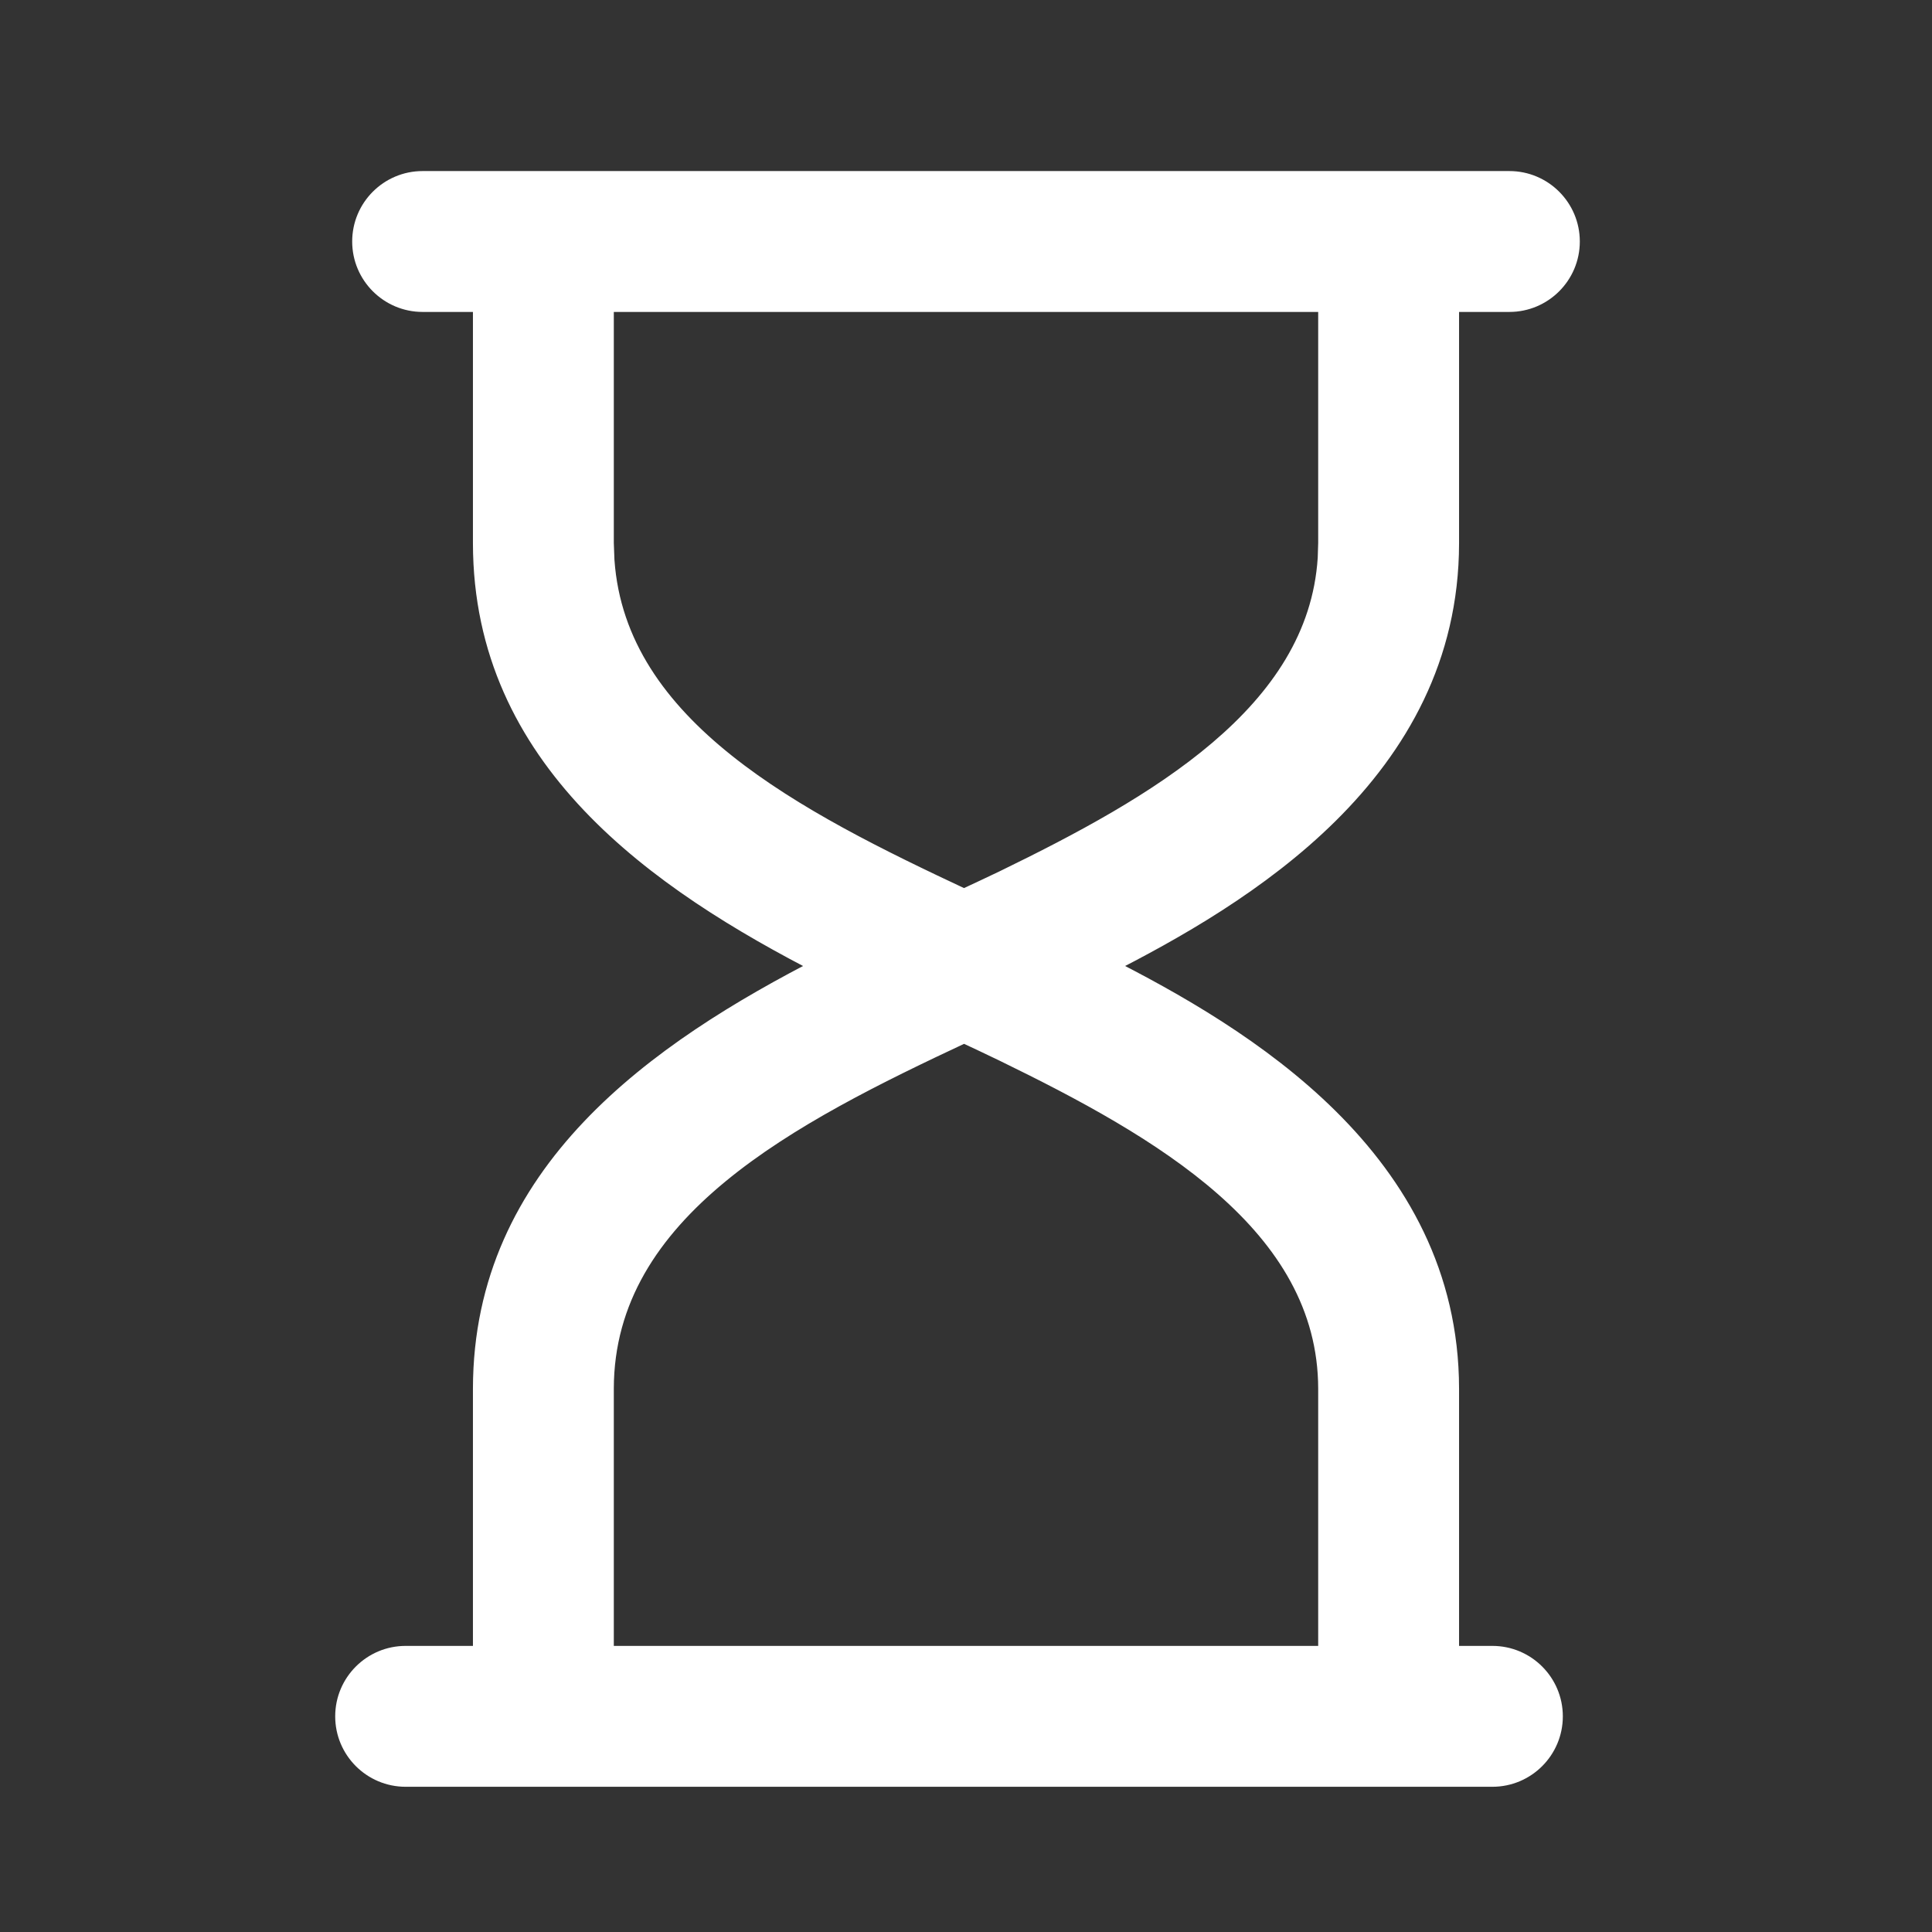 <?xml version="1.0" encoding="UTF-8"?> <svg xmlns="http://www.w3.org/2000/svg" width="24" height="24" viewBox="0 0 24 24" fill="none"><rect x="0" y="0" width="24" height="24" fill="#333333" stroke="none"/><path d="M18.75 2.25C19.164 2.25 19.5 2.586 19.5 3C19.5 3.414 19.164 3.75 18.75 3.75H18V6.751C17.996 9.585 15.453 11.116 13.701 12C15.453 12.884 17.996 14.415 18 17.249V20.571H18.539C18.953 20.571 19.289 20.907 19.289 21.321C19.289 21.735 18.953 22.071 18.539 22.071H5.039C4.625 22.071 4.289 21.735 4.289 21.321C4.289 20.907 4.625 20.571 5.039 20.571H6V17.249C6.004 14.573 8.16 13.067 10.247 12C8.16 10.933 6.004 9.427 6 6.751V3.75H5.25C4.836 3.75 4.5 3.414 4.5 3C4.5 2.586 4.836 2.25 5.25 2.25H18.75ZM11.976 12.829C9.817 13.84 7.505 15.019 7.5 17.249V20.571H16.5V17.249C16.496 15.196 14.418 14.011 12.472 13.063C12.312 12.986 12.146 12.909 11.976 12.829ZM7.5 3.75V6.749L7.508 6.965C7.655 9.057 9.886 10.192 11.975 11.17C12.145 11.09 12.312 11.014 12.472 10.937C14.358 10.018 16.367 8.878 16.494 6.939L16.5 6.749V3.75H7.5Z" fill="white"></path><path d="M18 3.75V3.625H17.875V3.75H18ZM18 6.751L18.125 6.751V6.751H18ZM13.701 12L13.645 11.888L13.424 12L13.645 12.112L13.701 12ZM18 17.249H18.125V17.249L18 17.249ZM18 20.571H17.875V20.696H18V20.571ZM6 20.571V20.696H6.125V20.571H6ZM6 17.249L5.875 17.249V17.249H6ZM10.247 12L10.304 12.111L10.522 12L10.304 11.889L10.247 12ZM6 6.751H5.875L5.875 6.751L6 6.751ZM6 3.75H6.125V3.625H6V3.75ZM11.976 12.829L12.029 12.716L11.976 12.691L11.923 12.716L11.976 12.829ZM7.5 17.249L7.375 17.249V17.249H7.5ZM7.5 20.571H7.375V20.696H7.5V20.571ZM16.5 20.571V20.696H16.625V20.571H16.5ZM16.5 17.249H16.625V17.249L16.5 17.249ZM12.472 13.063L12.526 12.951L12.526 12.951L12.472 13.063ZM7.5 3.75V3.625H7.375V3.75H7.5ZM7.5 6.749H7.375L7.375 6.754L7.5 6.749ZM7.508 6.965L7.383 6.969L7.383 6.974L7.508 6.965ZM11.975 11.17L11.922 11.283L11.975 11.308L12.028 11.283L11.975 11.17ZM12.472 10.937L12.526 11.049L12.526 11.049L12.472 10.937ZM16.494 6.939L16.619 6.948L16.619 6.943L16.494 6.939ZM16.5 6.749L16.625 6.753V6.749H16.5ZM16.5 3.75H16.625V3.625H16.5V3.75ZM18.75 2.25V2.375C19.095 2.375 19.375 2.655 19.375 3H19.5H19.625C19.625 2.517 19.233 2.125 18.75 2.125V2.25ZM19.5 3H19.375C19.375 3.345 19.095 3.625 18.75 3.625V3.75V3.875C19.233 3.875 19.625 3.483 19.625 3H19.5ZM18.75 3.75V3.625H18V3.75V3.875H18.75V3.75ZM18 3.75H17.875V6.751H18H18.125V3.75H18ZM18 6.751L17.875 6.751C17.873 8.126 17.257 9.187 16.418 10.018C15.578 10.851 14.518 11.448 13.645 11.888L13.701 12L13.758 12.112C14.636 11.668 15.725 11.057 16.594 10.196C17.466 9.332 18.123 8.21 18.125 6.751L18 6.751ZM13.701 12L13.645 12.112C14.518 12.552 15.578 13.149 16.418 13.982C17.257 14.813 17.873 15.874 17.875 17.249L18 17.249L18.125 17.249C18.123 15.79 17.466 14.668 16.594 13.804C15.724 12.942 14.636 12.332 13.758 11.888L13.701 12ZM18 17.249H17.875V20.571H18H18.125V17.249H18ZM18 20.571V20.696H18.539V20.571V20.446H18V20.571ZM18.539 20.571V20.696C18.884 20.696 19.164 20.976 19.164 21.321H19.289H19.414C19.414 20.838 19.022 20.446 18.539 20.446V20.571ZM19.289 21.321H19.164C19.164 21.666 18.884 21.946 18.539 21.946V22.071V22.196C19.022 22.196 19.414 21.804 19.414 21.321H19.289ZM18.539 22.071V21.946H5.039V22.071V22.196H18.539V22.071ZM5.039 22.071V21.946C4.694 21.946 4.414 21.666 4.414 21.321H4.289H4.164C4.164 21.804 4.556 22.196 5.039 22.196V22.071ZM4.289 21.321H4.414C4.414 20.976 4.694 20.696 5.039 20.696V20.571V20.446C4.556 20.446 4.164 20.838 4.164 21.321H4.289ZM5.039 20.571V20.696H6V20.571V20.446H5.039V20.571ZM6 20.571H6.125V17.249H6H5.875V20.571H6ZM6 17.249L6.125 17.249C6.129 14.654 8.216 13.178 10.304 12.111L10.247 12L10.19 11.889C8.104 12.955 5.879 14.493 5.875 17.249L6 17.249ZM10.247 12L10.304 11.889C8.216 10.822 6.129 9.346 6.125 6.751L6 6.751L5.875 6.751C5.879 9.507 8.104 11.045 10.19 12.111L10.247 12ZM6 6.751H6.125V3.75H6H5.875V6.751H6ZM6 3.75V3.625H5.25V3.75V3.875H6V3.75ZM5.25 3.75V3.625C4.905 3.625 4.625 3.345 4.625 3H4.5H4.375C4.375 3.483 4.767 3.875 5.25 3.875V3.75ZM4.5 3H4.625C4.625 2.655 4.905 2.375 5.25 2.375V2.25V2.125C4.767 2.125 4.375 2.517 4.375 3H4.5ZM5.25 2.25V2.375H18.75V2.25V2.125H5.25V2.25ZM11.976 12.829L11.923 12.716C10.845 13.22 9.713 13.774 8.851 14.485C7.985 15.199 7.377 16.084 7.375 17.249L7.5 17.249L7.625 17.249C7.627 16.185 8.178 15.364 9.01 14.678C9.844 13.99 10.948 13.448 12.029 12.942L11.976 12.829ZM7.5 17.249H7.375V20.571H7.5H7.625V17.249H7.5ZM7.5 20.571V20.696H16.5V20.571V20.446H7.5V20.571ZM16.5 20.571H16.625V17.249H16.5H16.375V20.571H16.5ZM16.5 17.249L16.625 17.249C16.623 16.174 16.076 15.333 15.297 14.648C14.52 13.964 13.5 13.425 12.526 12.951L12.472 13.063L12.417 13.176C13.39 13.65 14.382 14.177 15.132 14.836C15.879 15.493 16.373 16.271 16.375 17.249L16.5 17.249ZM12.472 13.063L12.526 12.951C12.366 12.873 12.198 12.795 12.029 12.716L11.976 12.829L11.923 12.942C12.094 13.022 12.258 13.099 12.417 13.176L12.472 13.063ZM7.5 3.75H7.375V6.749H7.5H7.625V3.75H7.5ZM7.5 6.749L7.375 6.754L7.383 6.969L7.508 6.965L7.633 6.96L7.625 6.745L7.5 6.749ZM7.508 6.965L7.383 6.974C7.46 8.067 8.083 8.903 8.935 9.583C9.786 10.261 10.879 10.795 11.922 11.283L11.975 11.17L12.028 11.057C10.982 10.567 9.915 10.044 9.091 9.387C8.269 8.732 7.703 7.954 7.633 6.956L7.508 6.965ZM11.975 11.17L12.028 11.283C12.196 11.204 12.366 11.127 12.526 11.049L12.472 10.937L12.417 10.824C12.258 10.901 12.094 10.976 11.922 11.057L11.975 11.17ZM12.472 10.937L12.526 11.049C13.47 10.589 14.457 10.069 15.224 9.416C15.992 8.761 16.552 7.963 16.619 6.948L16.494 6.939L16.369 6.931C16.309 7.855 15.801 8.596 15.062 9.225C14.321 9.856 13.36 10.365 12.417 10.824L12.472 10.937ZM16.494 6.939L16.619 6.943L16.625 6.753L16.5 6.749L16.375 6.745L16.369 6.936L16.494 6.939ZM16.5 6.749H16.625V3.75H16.5H16.375V6.749H16.5ZM16.5 3.75V3.625H7.5V3.75V3.875H16.5V3.75Z" fill="white"></path></svg> 